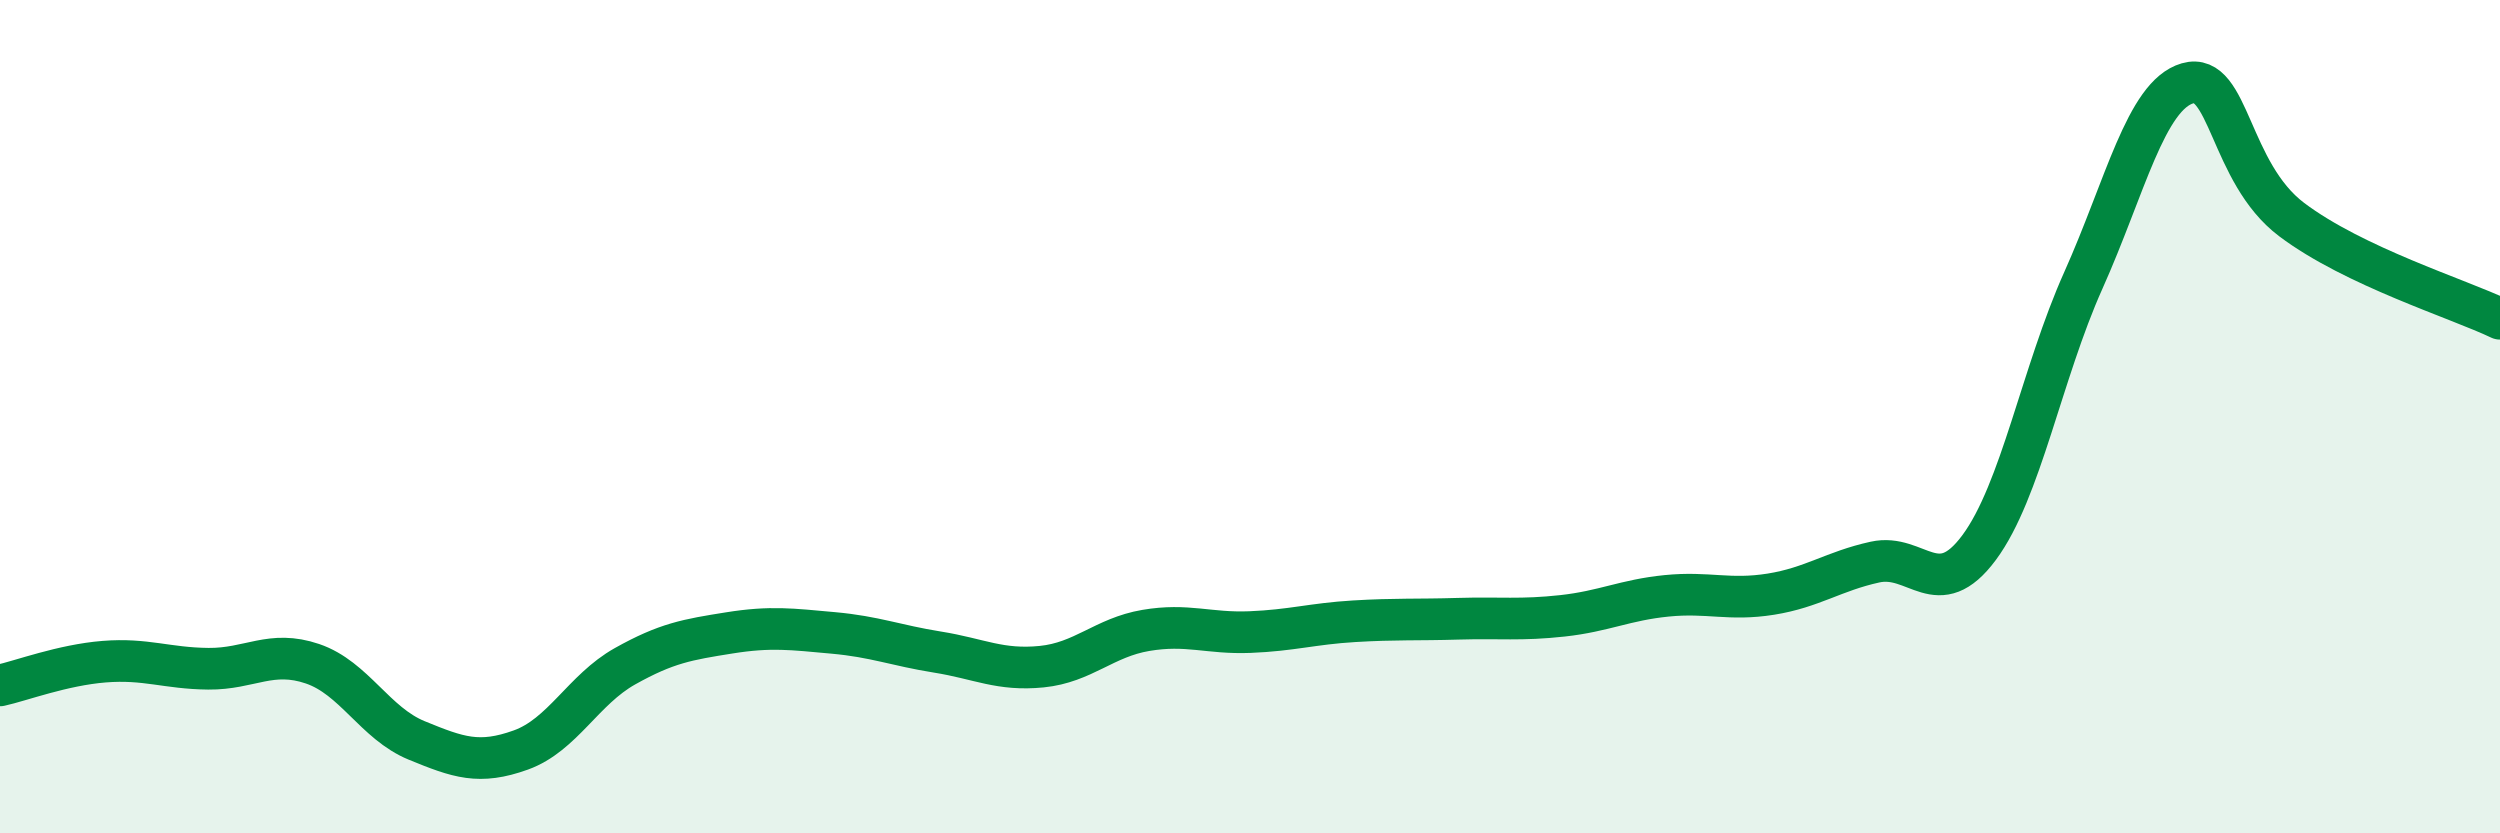 
    <svg width="60" height="20" viewBox="0 0 60 20" xmlns="http://www.w3.org/2000/svg">
      <path
        d="M 0,16.45 C 0.5,16.34 1.5,15.96 2.5,15.88 C 3.5,15.8 4,16.04 5,16.05 C 6,16.06 6.5,15.59 7.5,15.93 C 8.5,16.27 9,17.36 10,17.77 C 11,18.18 11.5,18.36 12.5,18 C 13.5,17.64 14,16.55 15,15.99 C 16,15.43 16.5,15.35 17.5,15.19 C 18.5,15.03 19,15.1 20,15.19 C 21,15.28 21.5,15.49 22.5,15.65 C 23.5,15.81 24,16.1 25,16 C 26,15.9 26.5,15.3 27.5,15.13 C 28.5,14.96 29,15.21 30,15.17 C 31,15.13 31.5,14.97 32.5,14.91 C 33.5,14.85 34,14.88 35,14.85 C 36,14.82 36.5,14.89 37.5,14.78 C 38.5,14.67 39,14.4 40,14.3 C 41,14.2 41.5,14.42 42.5,14.26 C 43.5,14.1 44,13.71 45,13.49 C 46,13.27 46.5,14.49 47.5,13.14 C 48.5,11.79 49,8.96 50,6.73 C 51,4.5 51.5,2.29 52.5,2 C 53.5,1.71 53.5,4.14 55,5.27 C 56.5,6.4 59,7.17 60,7.65L60 20L0 20Z"
        fill="#008740"
        opacity="0.1"
        stroke-linecap="round"
        stroke-linejoin="round"
      />
      <path
        d="M 0,16.45 C 0.5,16.34 1.5,15.96 2.5,15.88 C 3.5,15.8 4,16.04 5,16.05 C 6,16.06 6.5,15.59 7.5,15.93 C 8.5,16.27 9,17.36 10,17.77 C 11,18.18 11.5,18.36 12.5,18 C 13.5,17.64 14,16.55 15,15.99 C 16,15.43 16.5,15.35 17.5,15.19 C 18.5,15.03 19,15.1 20,15.19 C 21,15.28 21.5,15.49 22.5,15.65 C 23.5,15.81 24,16.1 25,16 C 26,15.9 26.5,15.3 27.5,15.13 C 28.5,14.96 29,15.21 30,15.17 C 31,15.13 31.5,14.97 32.5,14.91 C 33.5,14.85 34,14.88 35,14.85 C 36,14.82 36.5,14.89 37.5,14.78 C 38.5,14.67 39,14.4 40,14.3 C 41,14.2 41.5,14.42 42.5,14.26 C 43.5,14.1 44,13.71 45,13.49 C 46,13.27 46.5,14.49 47.5,13.14 C 48.5,11.79 49,8.96 50,6.73 C 51,4.5 51.5,2.29 52.5,2 C 53.5,1.71 53.5,4.14 55,5.27 C 56.5,6.4 59,7.17 60,7.65"
        stroke="#008740"
        stroke-width="1"
        fill="none"
        stroke-linecap="round"
        stroke-linejoin="round"
      />
    </svg>
  